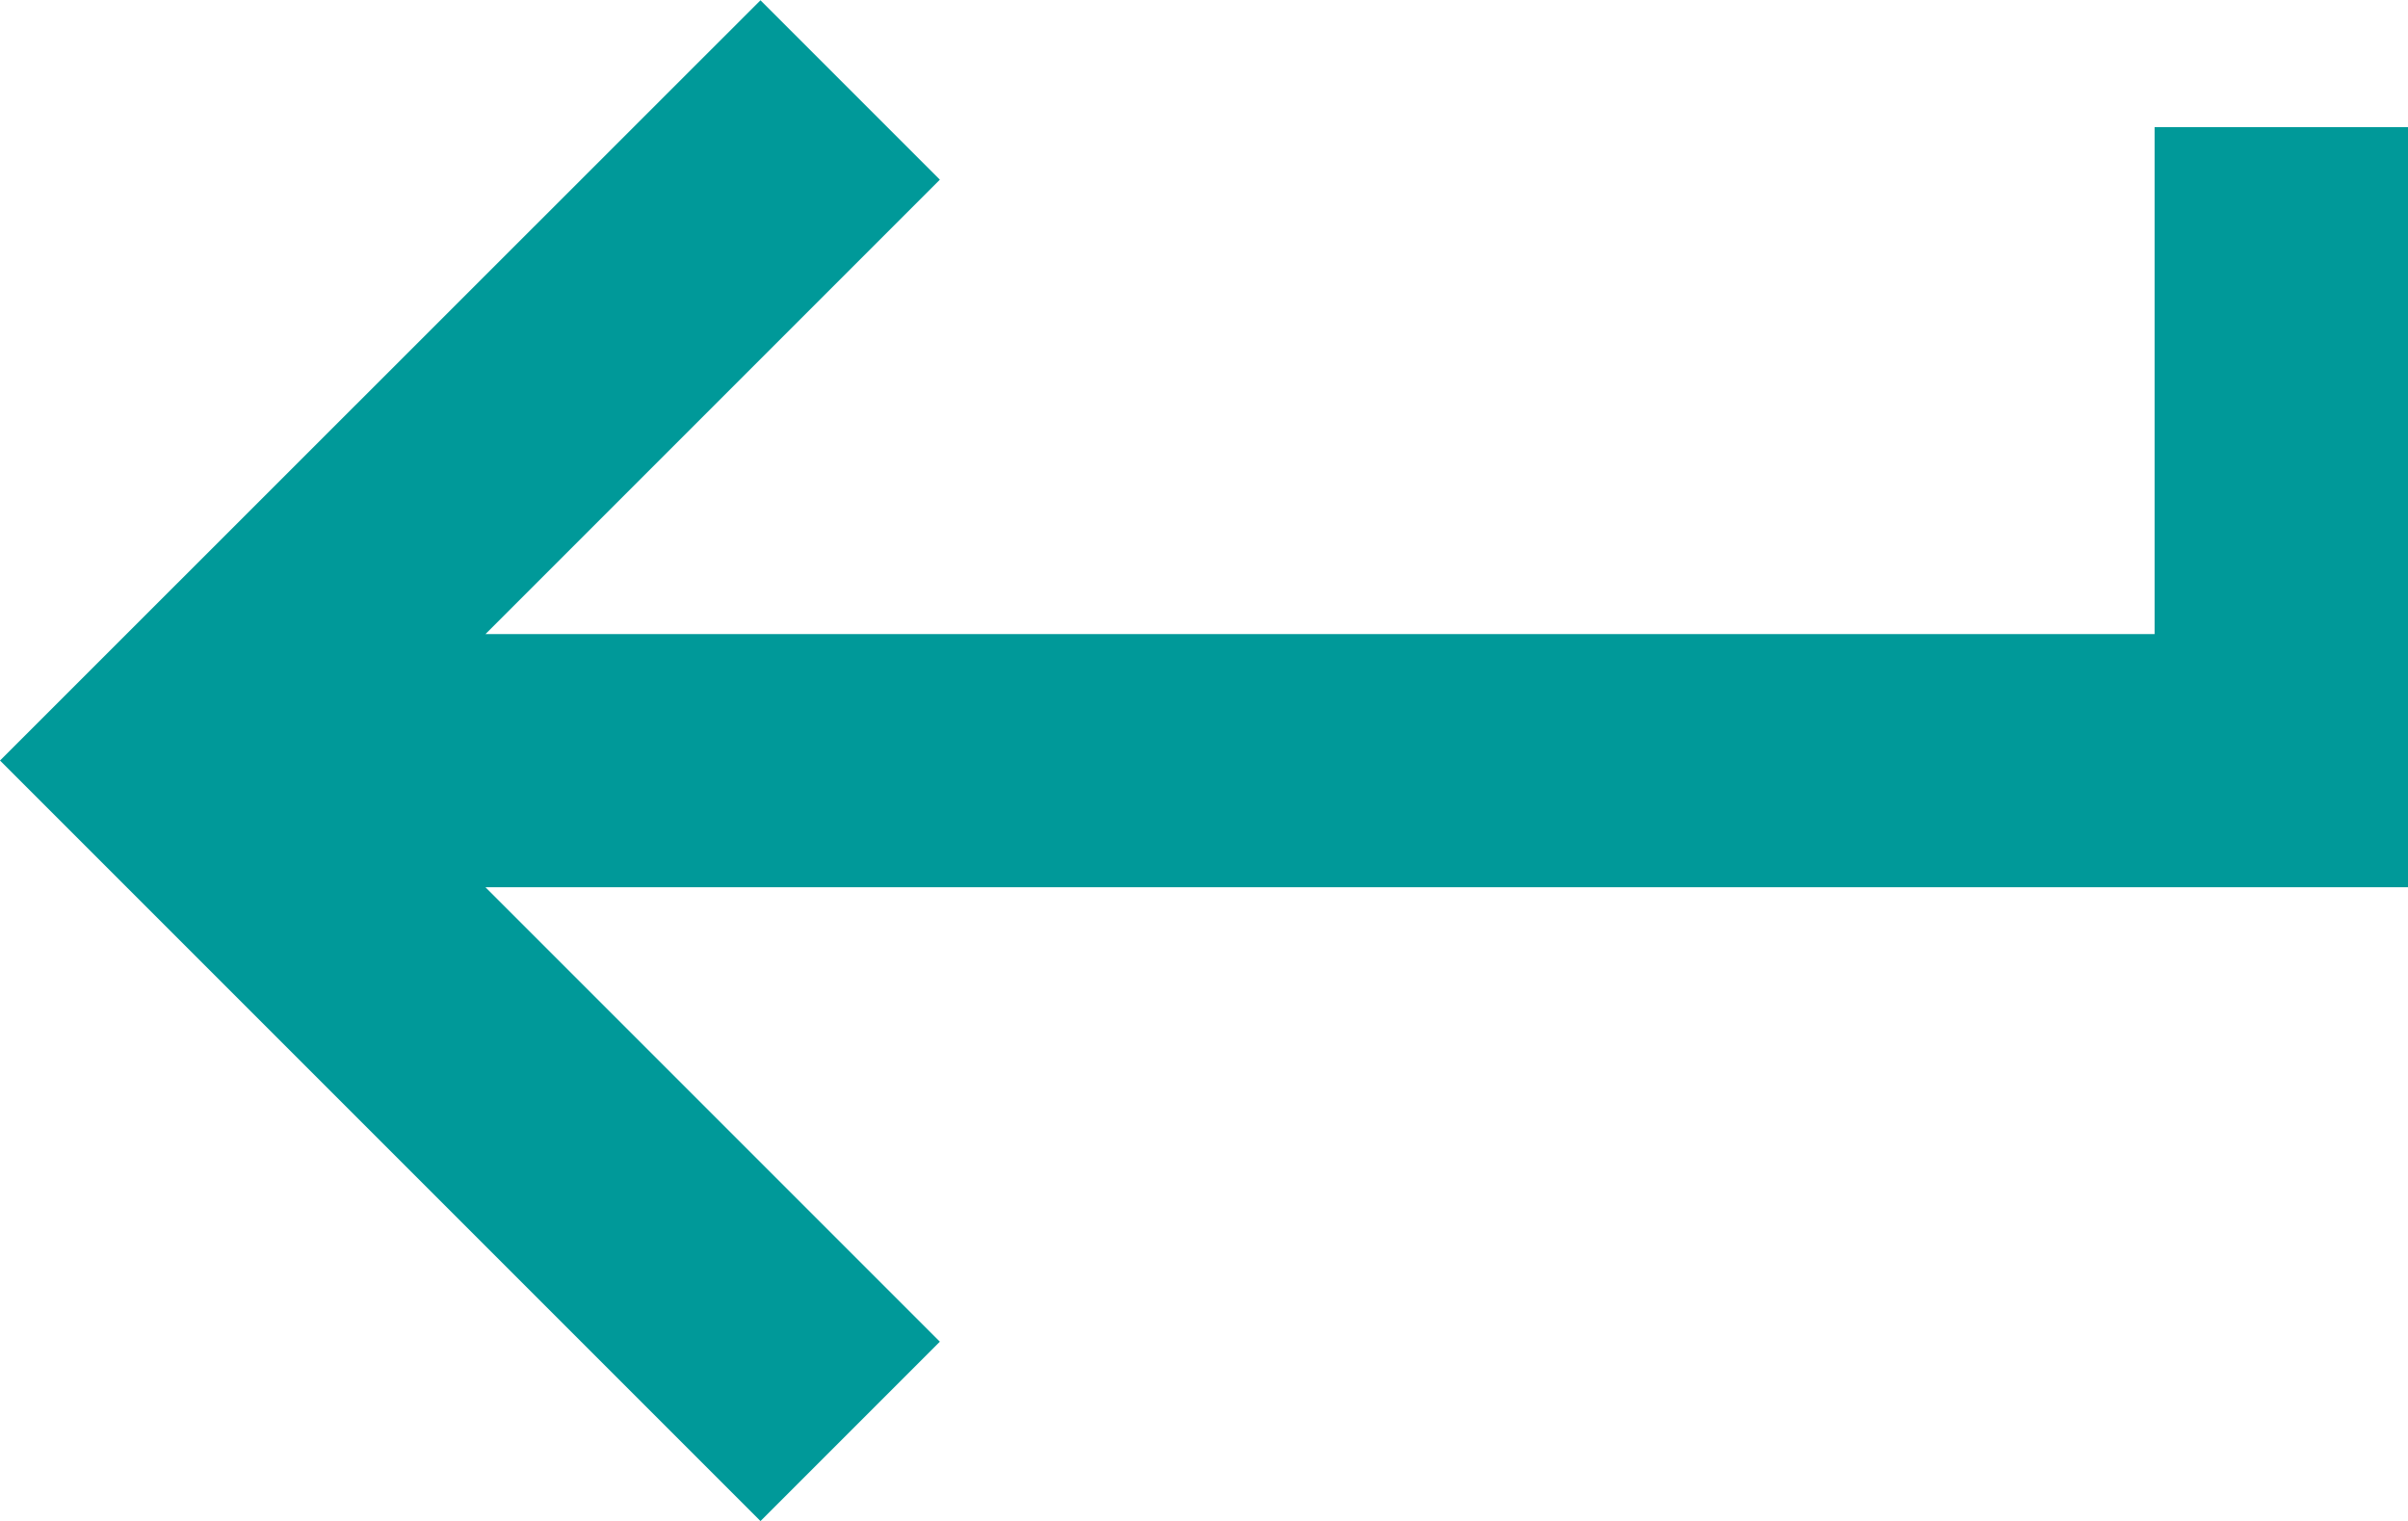 <svg xmlns="http://www.w3.org/2000/svg" width="17.371" height="10.971" viewBox="0 0 17.371 10.971">
  <path id="Icon_metro-keyboard-return" data-name="Icon metro-keyboard-return" d="M20.684,11.2v3.657H8.643l3.278-3.278-1.294-1.294L5.141,15.769l5.486,5.486,1.294-1.294L8.643,16.683h13.87V11.2Z" transform="translate(-5.141 -10.283)" fill="#099"/>
</svg>

